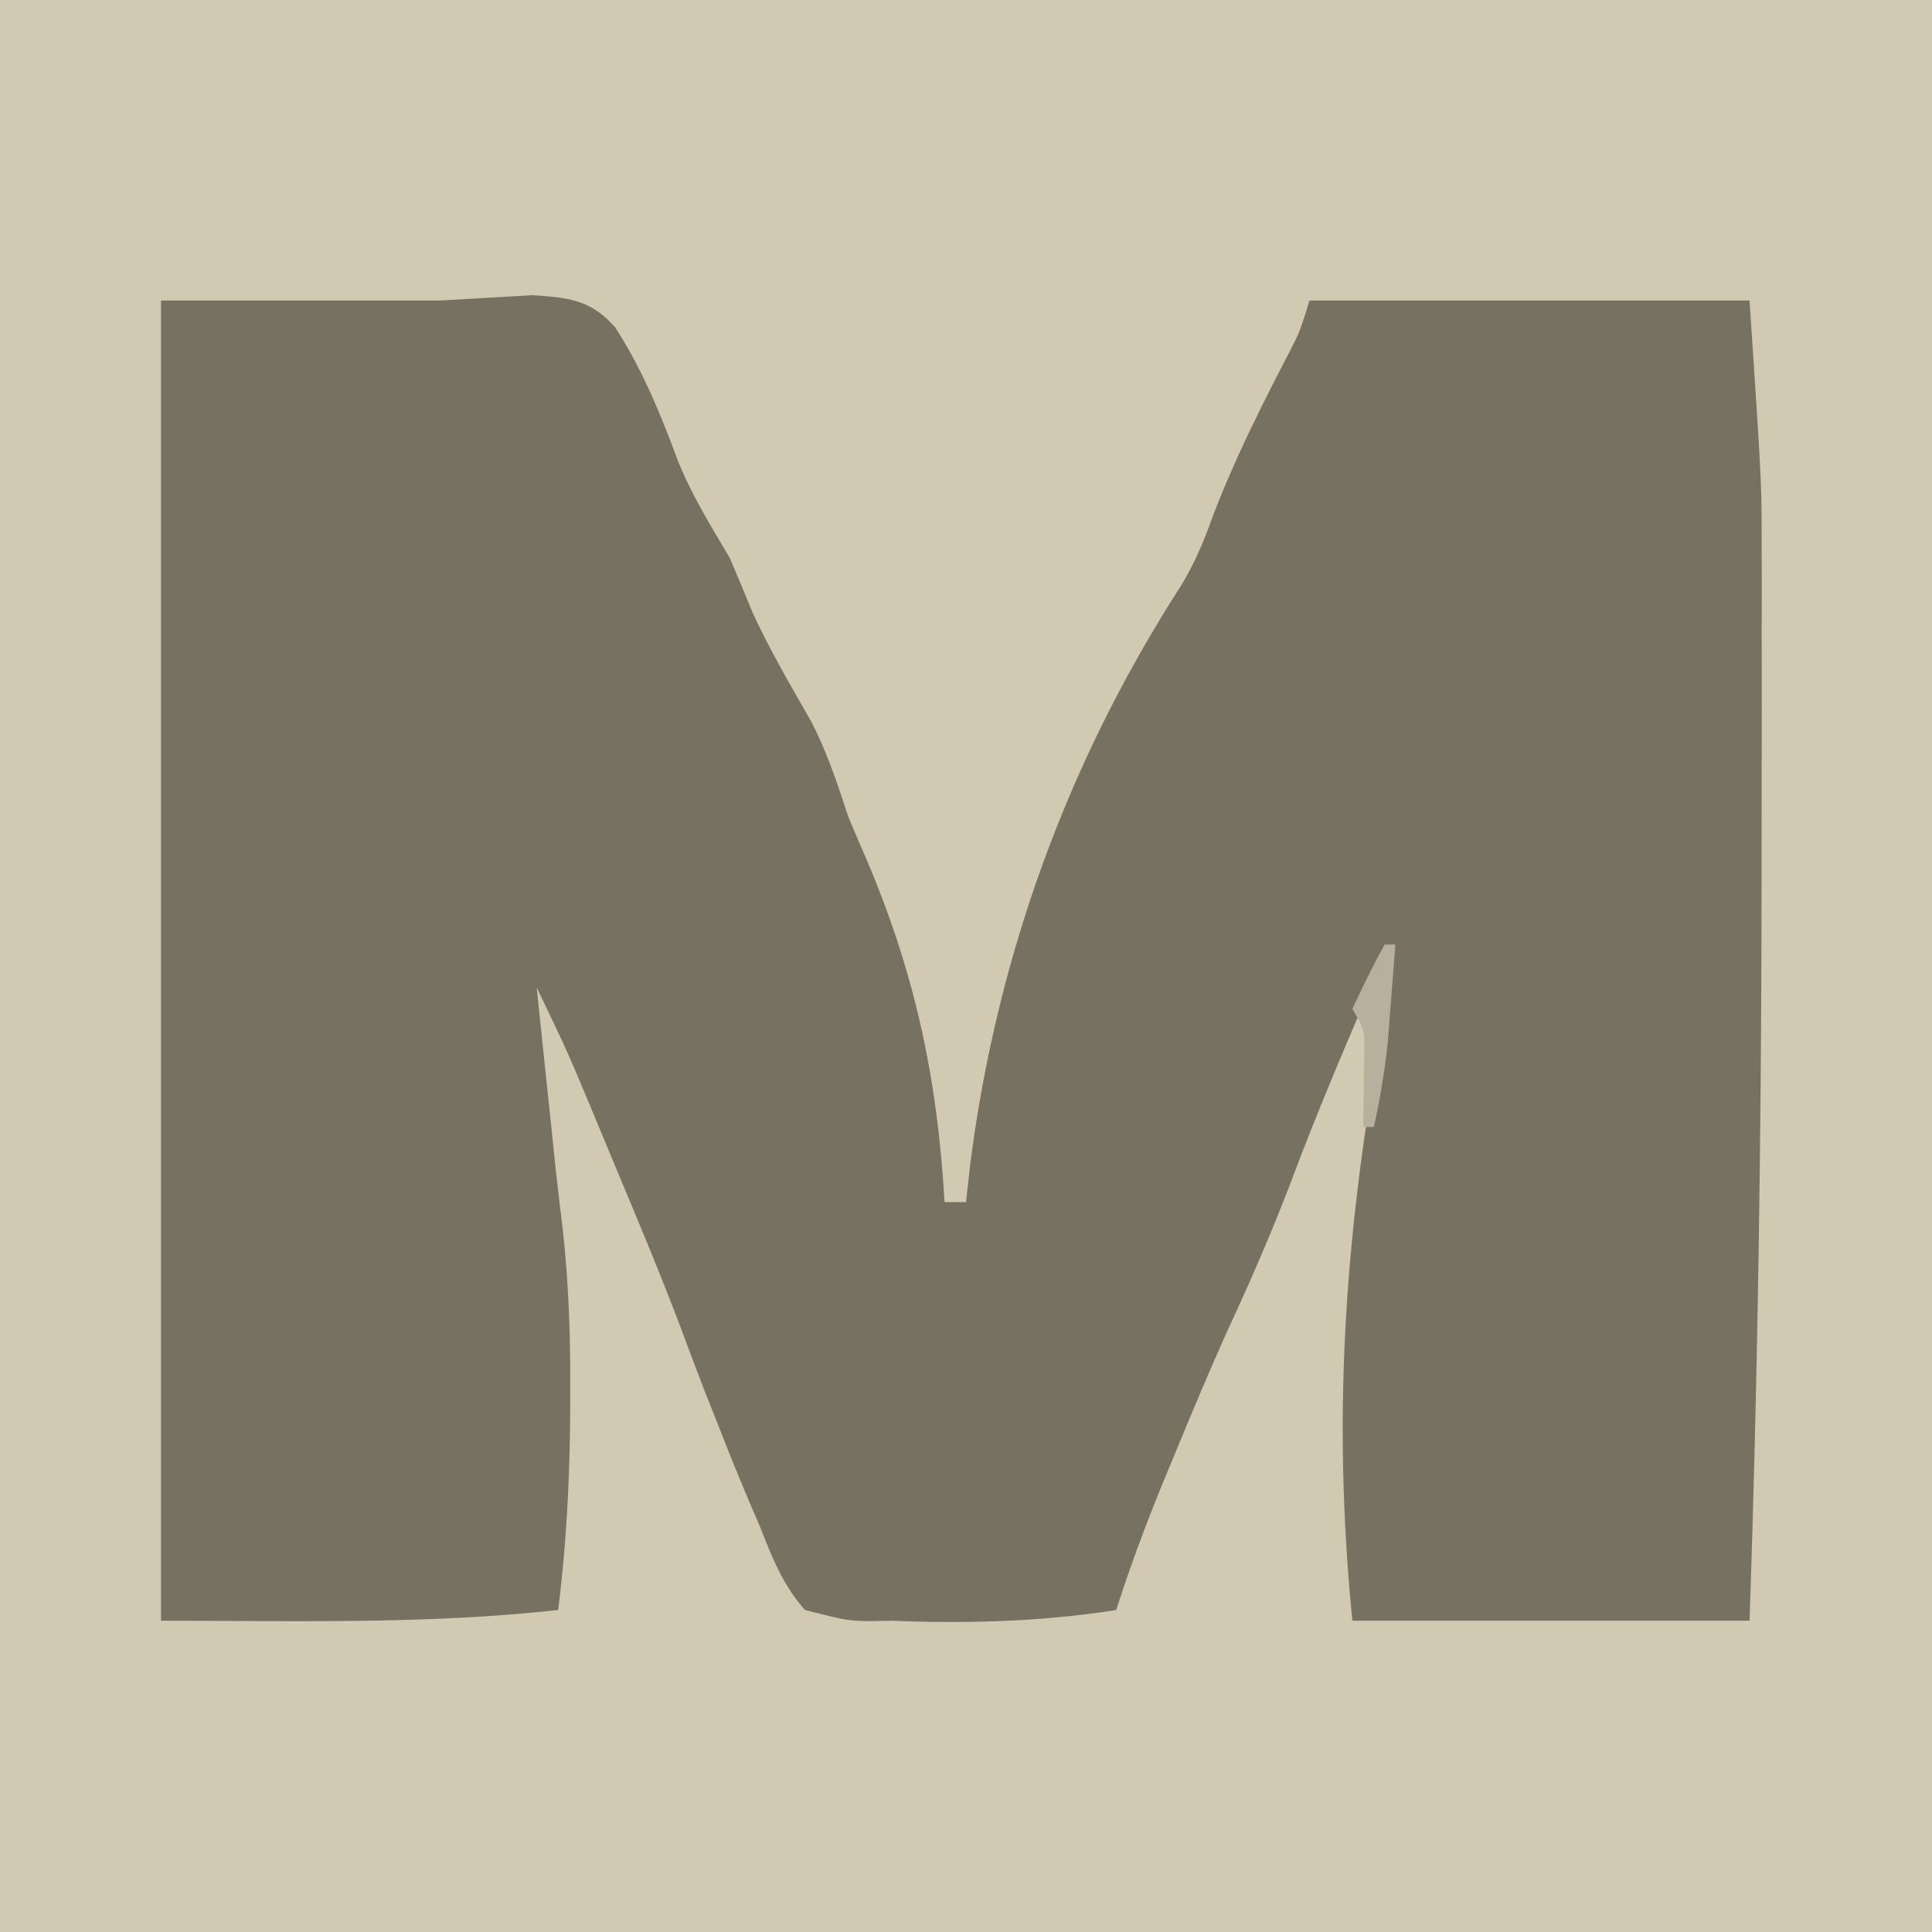 <svg xmlns="http://www.w3.org/2000/svg" width="180" height="180"><path fill="#D2C9B2" d="M0 0h180v180H0V0Z"/><path fill="#777162" d="M15 28h26l8.625-.5c3.354.237 5.422.412 7.692 3.005 2.539 3.914 4.23 8.089 5.85 12.446C64.471 46.158 66.24 49.021 68 52a436.697 436.697 0 0 1 2.082 4.98c1.61 3.544 3.588 6.894 5.516 10.274C77.063 70.124 78.002 72.938 79 76c.54 1.302 1.094 2.598 1.656 3.89C85.233 90.606 87.327 100.384 88 112h2l.379-3.398c2.443-19.302 9.025-37.518 19.563-53.884 1.28-2.078 2.177-4.17 2.996-6.468 1.922-5.082 4.306-9.856 6.792-14.684 1.353-2.586 1.353-2.586 2.27-5.566h41c1.125 16.88 1.125 16.88 1.13 22.526l.009 3.875-.006 4.04c0 1.447.002 2.893.004 4.34.002 3.811-.002 7.624-.008 11.436-.004 2.356-.006 4.712-.007 7.069-.013 23.256-.327 46.468-1.122 69.714h-37c-1.884-18.837-.72-35.784 2.633-54.379.361-2.579.433-5.021.367-7.621-2.989 6.85-5.923 13.694-8.563 20.688-1.833 4.837-3.866 9.523-6.042 14.214-1.774 3.939-3.435 7.918-5.082 11.91l-.902 2.175c-1.627 3.962-3.11 7.93-4.411 12.013-6.998 1.098-13.923 1.281-21 1l-2.04.041c-2.105-.064-2.105-.064-5.96-1.041-2.053-2.308-3.067-4.895-4.188-7.75l-1.012-2.357A272.797 272.797 0 0 1 67 133l-1.262-3.176a502.075 502.075 0 0 1-2.25-5.949c-2.087-5.534-4.4-10.979-6.675-16.438l-1.336-3.213C52.9 98.038 52.9 98.038 50 92a43774.779 43774.779 0 0 0 1.465 13.965l.265 2.548c.174 1.6.358 3.198.555 4.795.658 5.375.871 10.653.84 16.067l-.006 2.495c-.043 6.081-.36 12.092-1.119 18.13-12.381 1.354-24.448 1-37 1V28Z"/><path fill="#B8B09D" d="M129 88h1c-.142 1.896-.289 3.792-.438 5.688-.08 1.055-.162 2.111-.246 3.199A69.998 69.998 0 0 1 128 105h-1l.035-1.898.028-2.477.035-2.46c.047-2.214.047-2.214-1.098-4.165a100.644 100.644 0 0 1 3-6Z"/></svg>